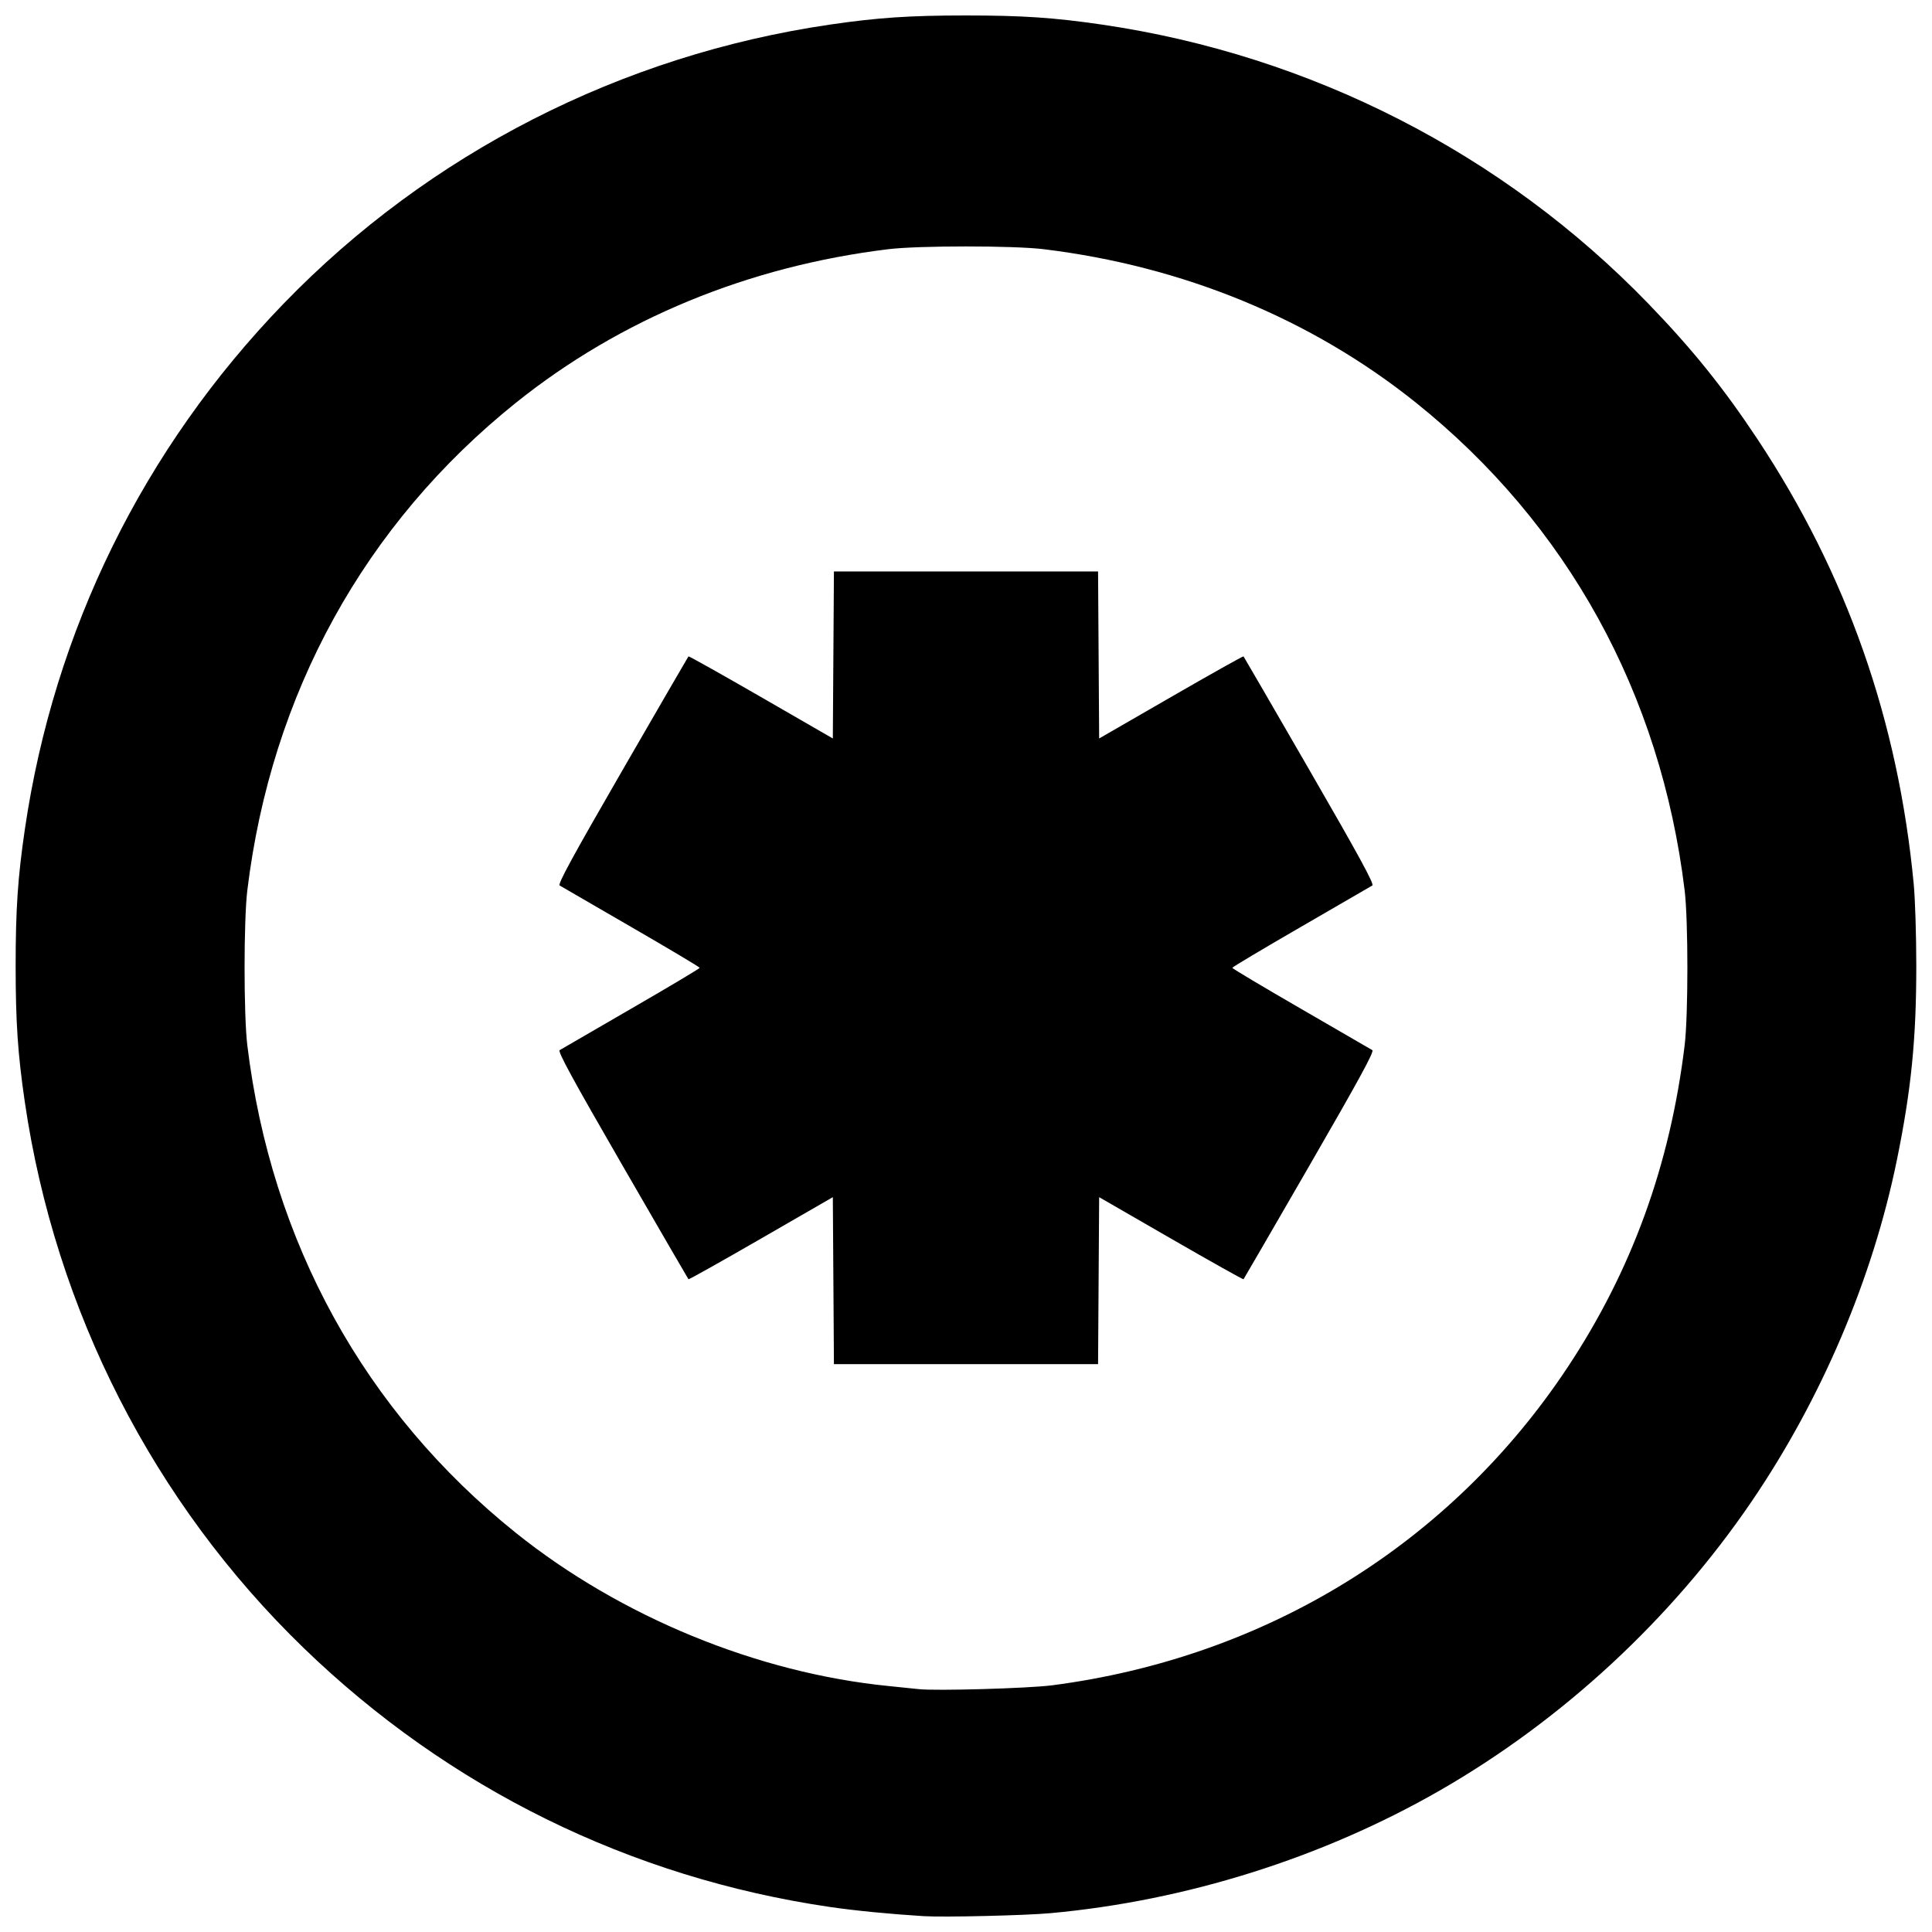 <?xml version="1.0" encoding="UTF-8"?>
<!-- Uploaded to: ICON Repo, www.svgrepo.com, Generator: ICON Repo Mixer Tools -->
<svg width="800px" height="800px" version="1.1" viewBox="144 144 512 512" xmlns="http://www.w3.org/2000/svg">
 <defs>
  <clipPath id="a">
   <path d="m148.09 148.09h503.81v503.81h-503.81z"/>
  </clipPath>
 </defs>
 <g clip-path="url(#a)">
  <path d="m388.78 651.8c-8.969-0.555-18.227-1.461-24.891-2.441-52.852-7.754-100.99-31.449-139.41-68.621-39.773-38.48-65.816-89.469-73.902-144.69-1.863-12.727-2.43-21.137-2.43-36.105 0-14.965 0.566-23.379 2.43-36.105 7.731-52.809 31.445-100.99 68.621-139.41 38.48-39.773 89.469-65.816 144.69-73.902 12.727-1.863 21.137-2.43 36.105-2.43 14.965 0 23.379 0.566 36.105 2.43 55.223 8.086 106.21 34.125 144.69 73.902 11.637 12.027 19.957 22.355 28.969 35.957 23.633 35.664 37.293 74.578 41.406 117.95 0.371 3.91 0.676 13.637 0.676 21.609 0 19.473-1.344 32.898-5.156 51.539-6.434 31.453-20.012 63.32-38.586 90.57-21.156 31.039-50.031 57.781-82.559 76.457-31.039 17.82-67.188 29.215-103.12 32.496-6.766 0.617-28.266 1.125-33.645 0.793zm34.078-61.18c56.758-7.394 105.6-37.531 136.58-84.281 16.996-25.645 27.16-53.613 31.012-85.34 0.965-7.961 0.965-33.066 0-41.027-6.332-52.168-31.074-97.086-71.199-129.25-27.68-22.188-61.656-36.188-98.742-40.691-7.961-0.965-33.066-0.965-41.027 0-37.086 4.5-71.062 18.504-98.742 40.691-40.121 32.164-64.867 77.082-71.199 129.25-0.965 7.961-0.965 33.066 0 41.027 6.332 52.16 31.094 97.113 71.199 129.25 27.703 22.199 63.98 37.102 98.742 40.566 3.309 0.328 6.879 0.695 7.934 0.816 4.531 0.512 29.121-0.188 35.445-1.012zm-58.004-107.23-0.145-22.129-19.035 10.98c-10.469 6.039-19.117 10.891-19.223 10.777-0.102-0.113-7.992-13.715-17.527-30.23-13.188-22.836-17.164-30.137-16.609-30.488 0.402-0.254 8.918-5.191 18.922-10.969 10.004-5.781 18.188-10.66 18.188-10.848s-8.184-5.066-18.188-10.848c-10.004-5.781-18.52-10.715-18.922-10.969-0.555-0.352 3.422-7.652 16.609-30.488 9.539-16.516 17.426-30.117 17.527-30.23 0.102-0.113 8.754 4.738 19.223 10.777l19.035 10.98 0.289-44.258h70l0.289 44.258 19.035-10.98c10.469-6.039 19.117-10.891 19.223-10.777 0.102 0.113 7.992 13.715 17.527 30.23 13.188 22.836 17.164 30.137 16.609 30.488-0.402 0.254-8.918 5.191-18.922 10.969-10.004 5.781-18.188 10.66-18.188 10.848s8.184 5.066 18.188 10.848c10.004 5.781 18.52 10.715 18.922 10.969 0.555 0.352-3.422 7.652-16.609 30.488-9.539 16.516-17.426 30.117-17.527 30.23s-8.754-4.738-19.223-10.777l-19.035-10.98-0.289 44.258h-70z"/>
 </g>
</svg>